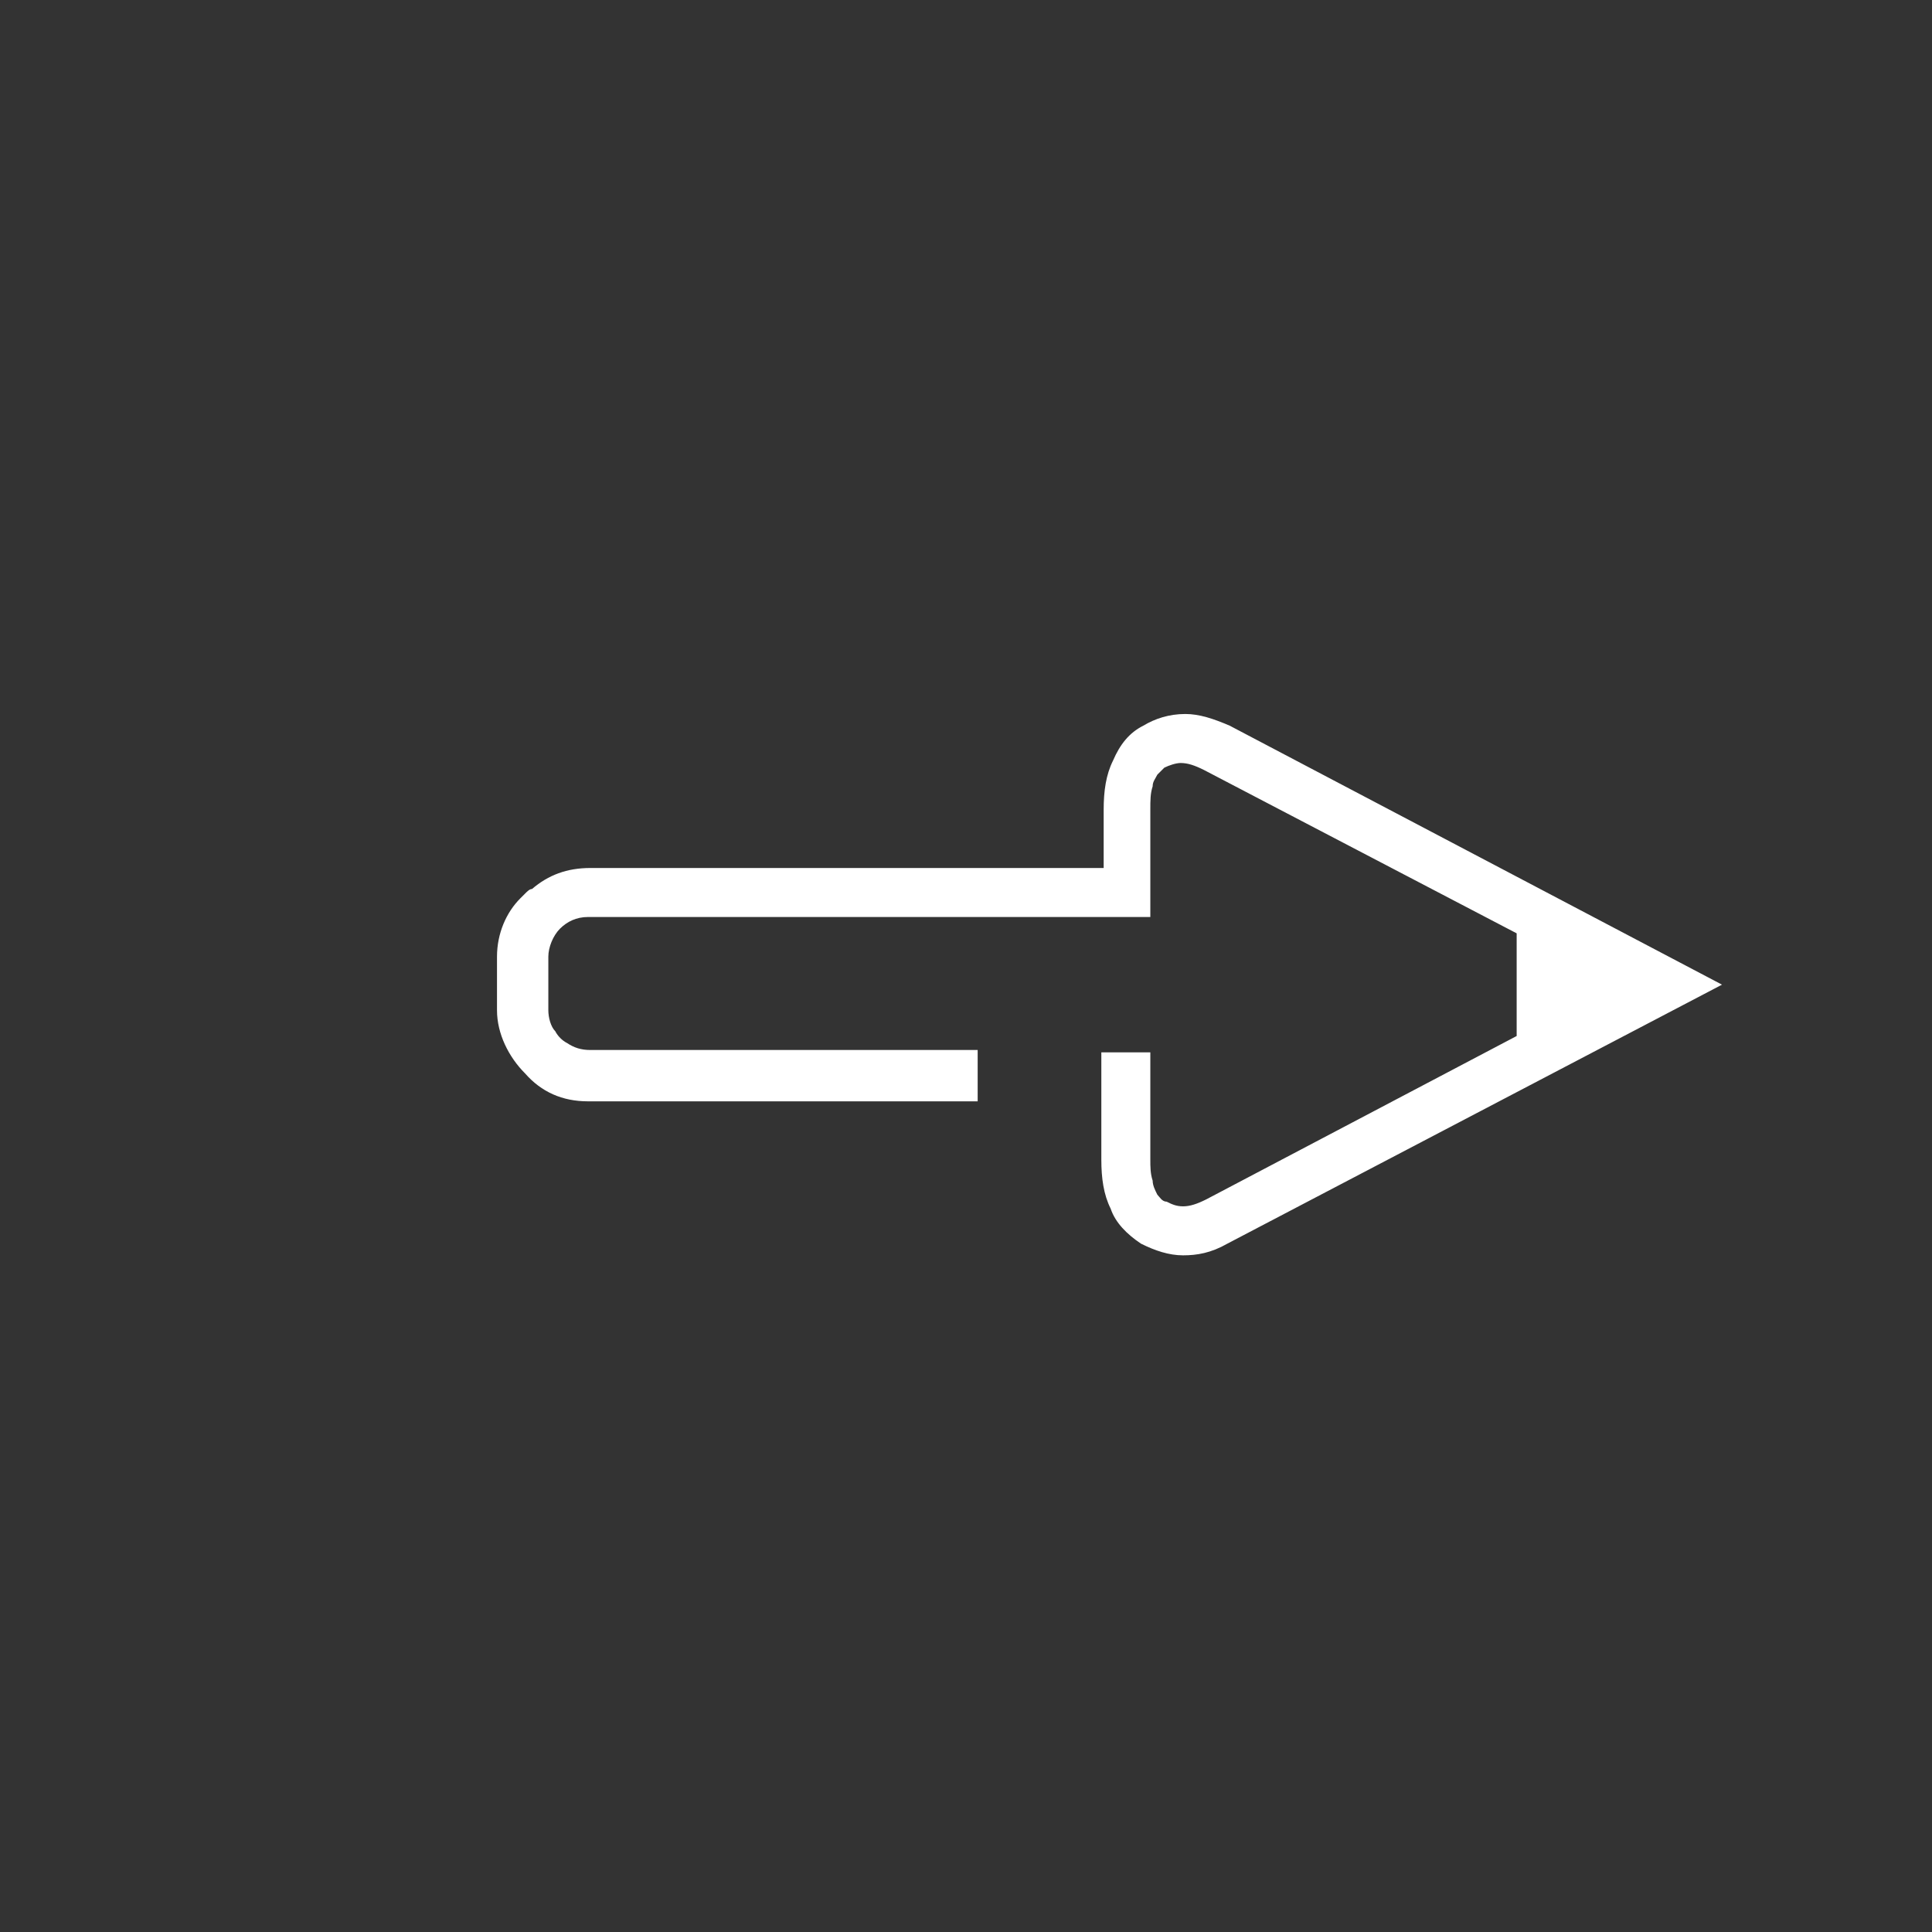 <?xml version="1.0" encoding="utf-8"?>
<!-- Generator: Adobe Illustrator 28.1.0, SVG Export Plug-In . SVG Version: 6.00 Build 0)  -->
<svg version="1.1" xmlns="http://www.w3.org/2000/svg" xmlns:xlink="http://www.w3.org/1999/xlink" x="0px" y="0px" width="82.8px"
	 height="82.8px" viewBox="0 0 82.8 82.8" style="enable-background:new 0 0 82.8 82.8;" xml:space="preserve">
<rect x="0" y="0" width="82.8" height="82.8" fill="#333333" stroke="none"/>
<style type="text/css">
	.st0{fill-rule:evenodd;clip-rule:evenodd;fill:#FFFFFF;}
	.st1{fill:#FFFFFF;}
</style>
<g id="ochranná_zóna">
</g>
<g id="iko">
	<path class="st0" d="M41.9,47.2H25.2c-1.1,0-2-0.4-2.7-1.2c-0.7-0.7-1.2-1.7-1.2-2.7v-2.3c0-1,0.4-1.9,1-2.5c0,0,0.2-0.2,0.2-0.2
		c0.1-0.1,0.2-0.2,0.3-0.2c0.7-0.6,1.5-0.9,2.5-0.9h22v-2.5c0-0.8,0.1-1.5,0.4-2.1c0.3-0.7,0.7-1.2,1.3-1.5c0.5-0.3,1.1-0.5,1.8-0.5
		c0.6,0,1.2,0.2,1.9,0.5l21.1,11.1L52.6,53.3c-0.7,0.4-1.3,0.5-1.9,0.5c-0.6,0-1.2-0.2-1.8-0.5c-0.6-0.4-1.1-0.9-1.3-1.5
		c-0.3-0.6-0.4-1.3-0.4-2.1v-4.6h2.1v4.6c0,0.3,0,0.6,0.1,0.9c0,0.2,0.1,0.4,0.2,0.6c0.1,0.1,0.2,0.3,0.4,0.3
		c0.2,0.1,0.4,0.2,0.7,0.2c0.3,0,0.6-0.1,1-0.3l13.3-7V40L51.6,33c-0.4-0.2-0.7-0.3-1-0.3c-0.2,0-0.5,0.1-0.7,0.2
		c-0.1,0.1-0.2,0.2-0.3,0.3c-0.1,0.2-0.2,0.3-0.2,0.5c-0.1,0.3-0.1,0.6-0.1,1c0,1.5,0,3.1,0,4.6H25.2c-0.5,0-0.9,0.2-1.2,0.5
		c-0.3,0.3-0.5,0.8-0.5,1.2v2.3c0,0.3,0.1,0.7,0.3,0.9c0.1,0.2,0.3,0.4,0.5,0.5c0.3,0.2,0.6,0.3,1,0.3h16.6V47.2z"/>
</g>
<g id="nazev">
</g>
</svg>
